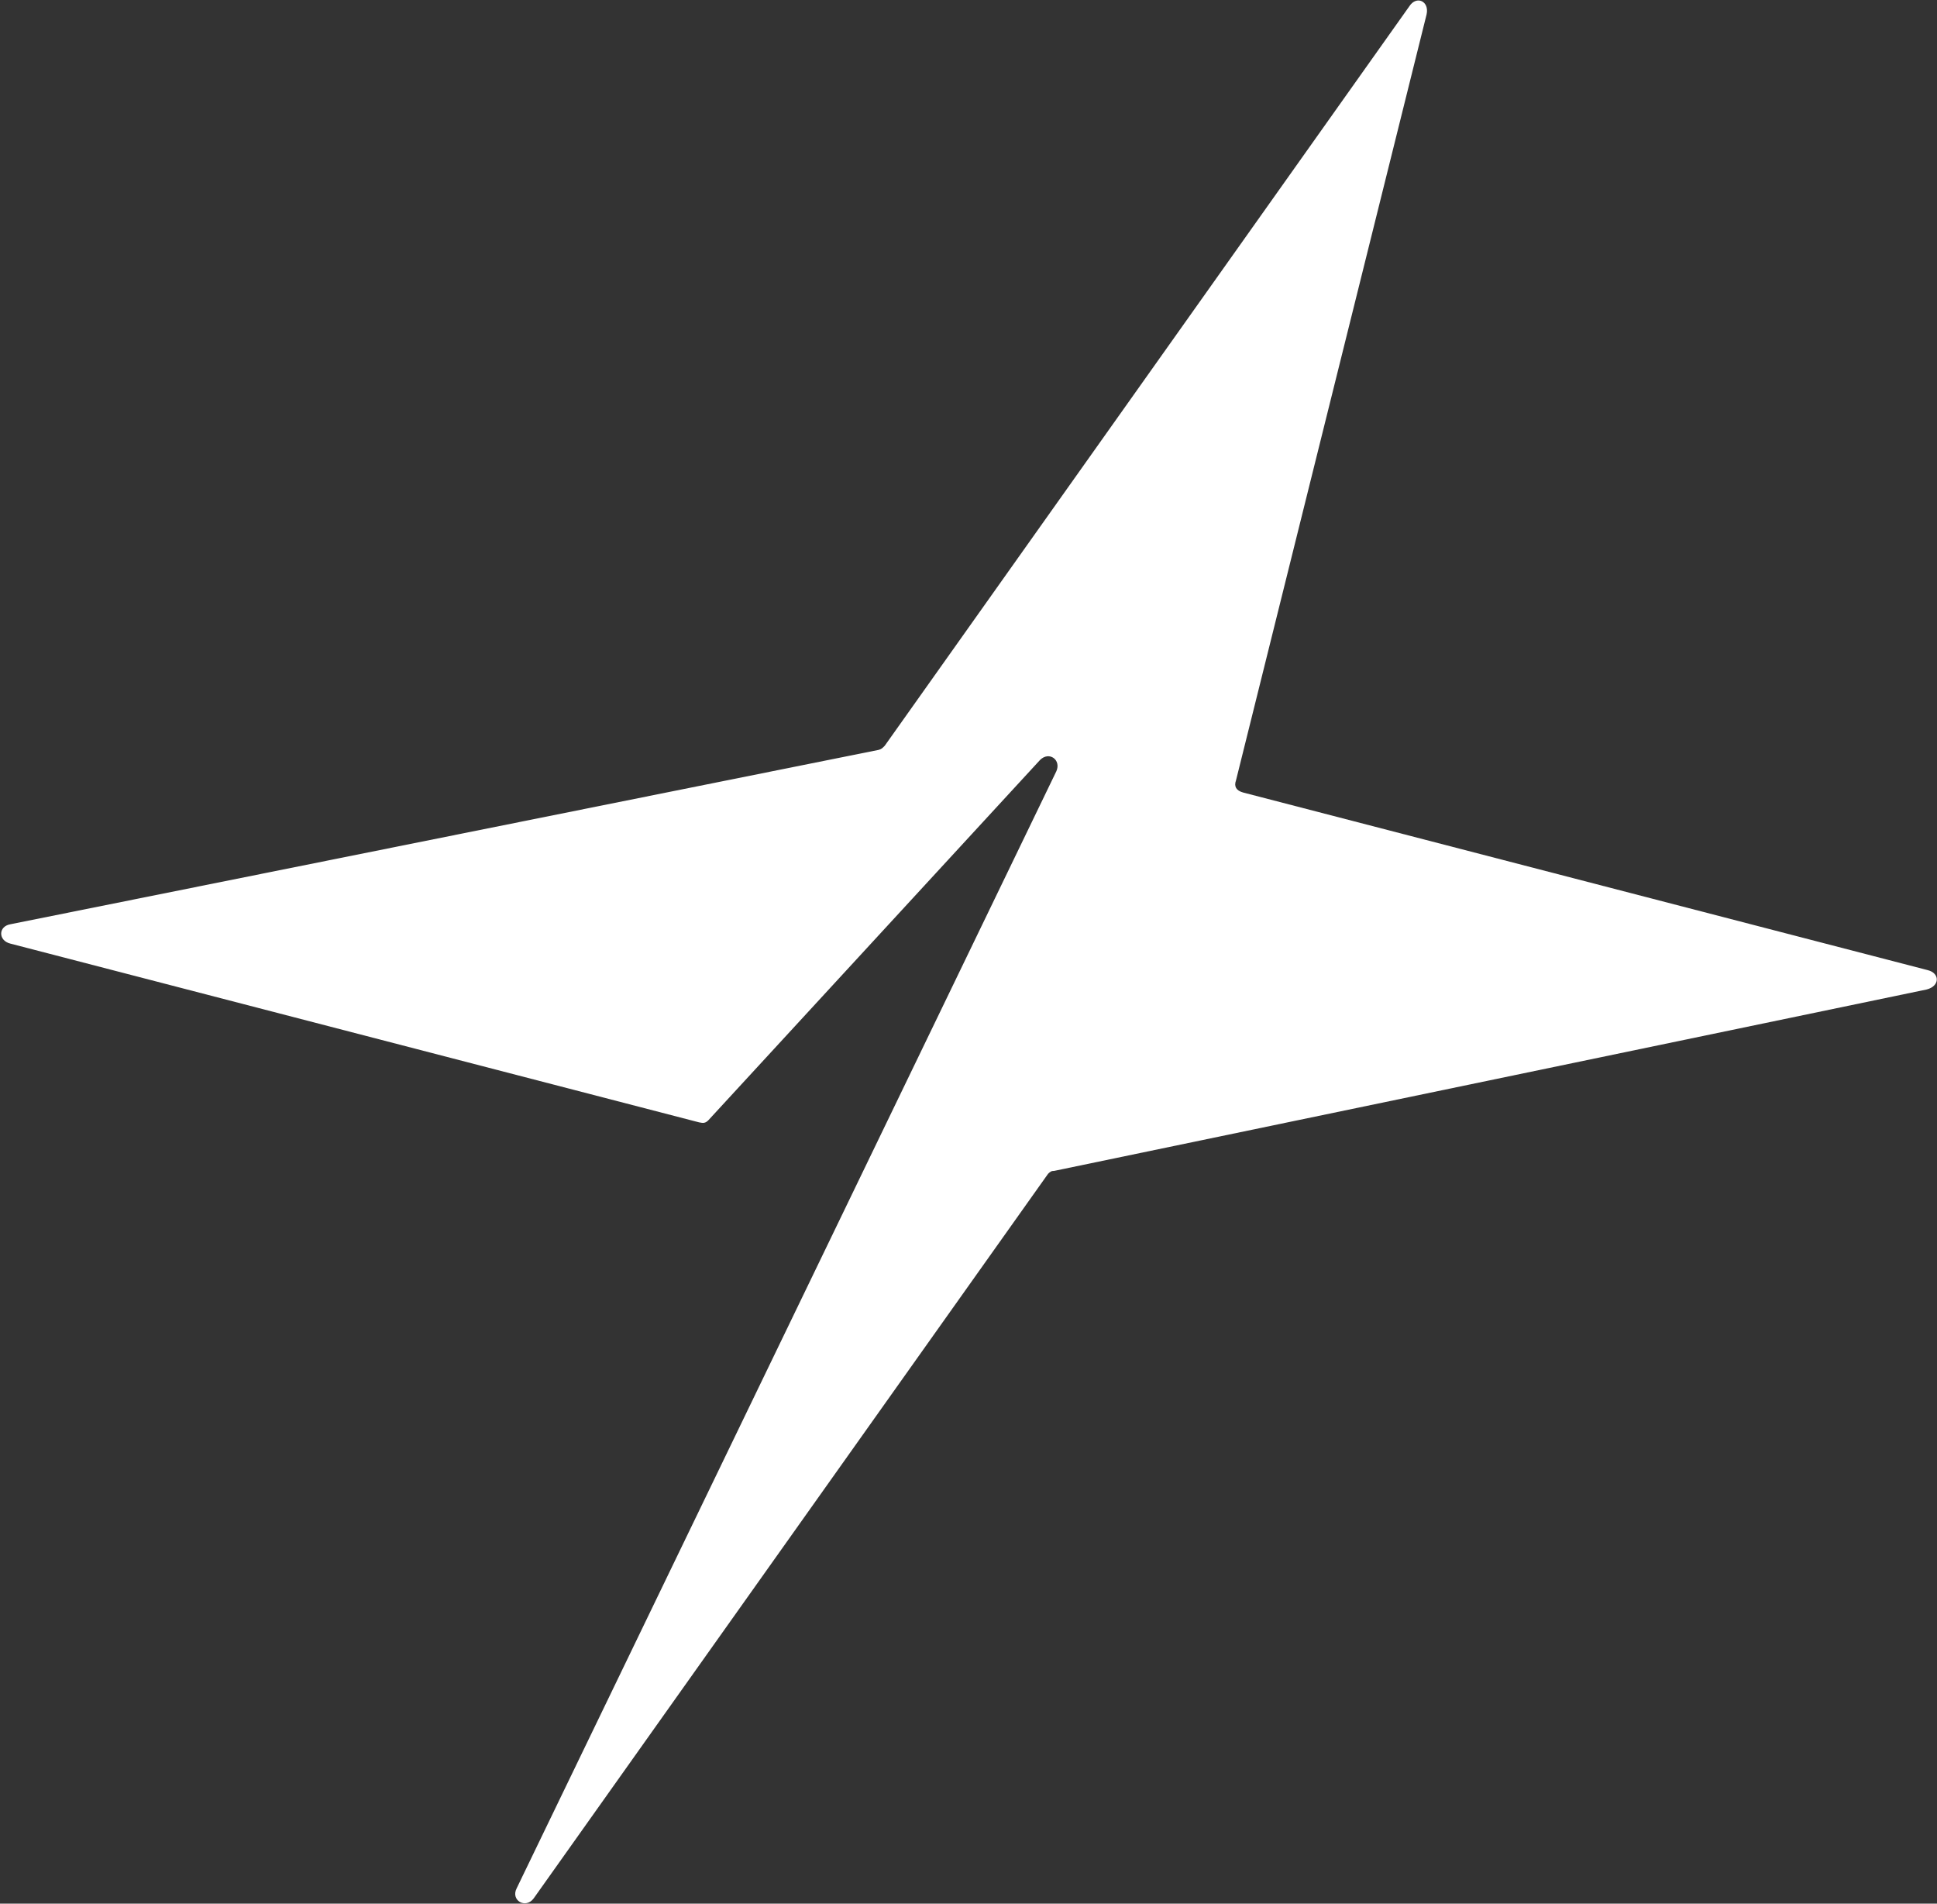 <svg version="1.2" xmlns="http://www.w3.org/2000/svg" viewBox="0 0 1554 1527" width="1554" height="1527">
	<rect x="0" y="0" width="1554" height="1527" fill="#333333" stroke="none"/>
	<title>SPR_BIG copy-svg</title>
	<defs>
		<clipPath clipPathUnits="userSpaceOnUse" id="cp1">
			<path d="m-2885.06-10186.75h9668.94v12596.37h-9668.94z"/>
		</clipPath>
	</defs>
	<style>
		.s0 { fill: #ffffff } 
	</style>
	<g id="Clip-Path: Clip-Path: Page 1" clip-path="url(#cp1)">
		<g id="Clip-Path: Page 1">
			<g id="Page 1">
				<path id="Path 14" fill-rule="evenodd" class="s0" d="m1130.7 5c5.7-8.8 16.2-4.1 13.8 6.6l-152.9 614.4c-1.7 4.7 0 8.1 5.7 9.7l549.3 142.5c9.8 2.4 9.8 12.8-0.9 15.5l-699.9 145.5c-2.4 0-3.3 0.7-5 2.4l-412.6 581.1c-6.4 8.8-18.7 1.7-13.7-8l433-896.1c4-9-5.7-16.3-13.1-9l-266.1 289c-2.4 2.4-4 2.4-7.4 1.7l-552.6-143.4c-9.8-2.4-9.8-13.8 0-15.5l696.7-139.9c2.4-0.7 3.1-1.6 4.8-3.3z"/>
			</g>
		</g>
	</g>
</svg>